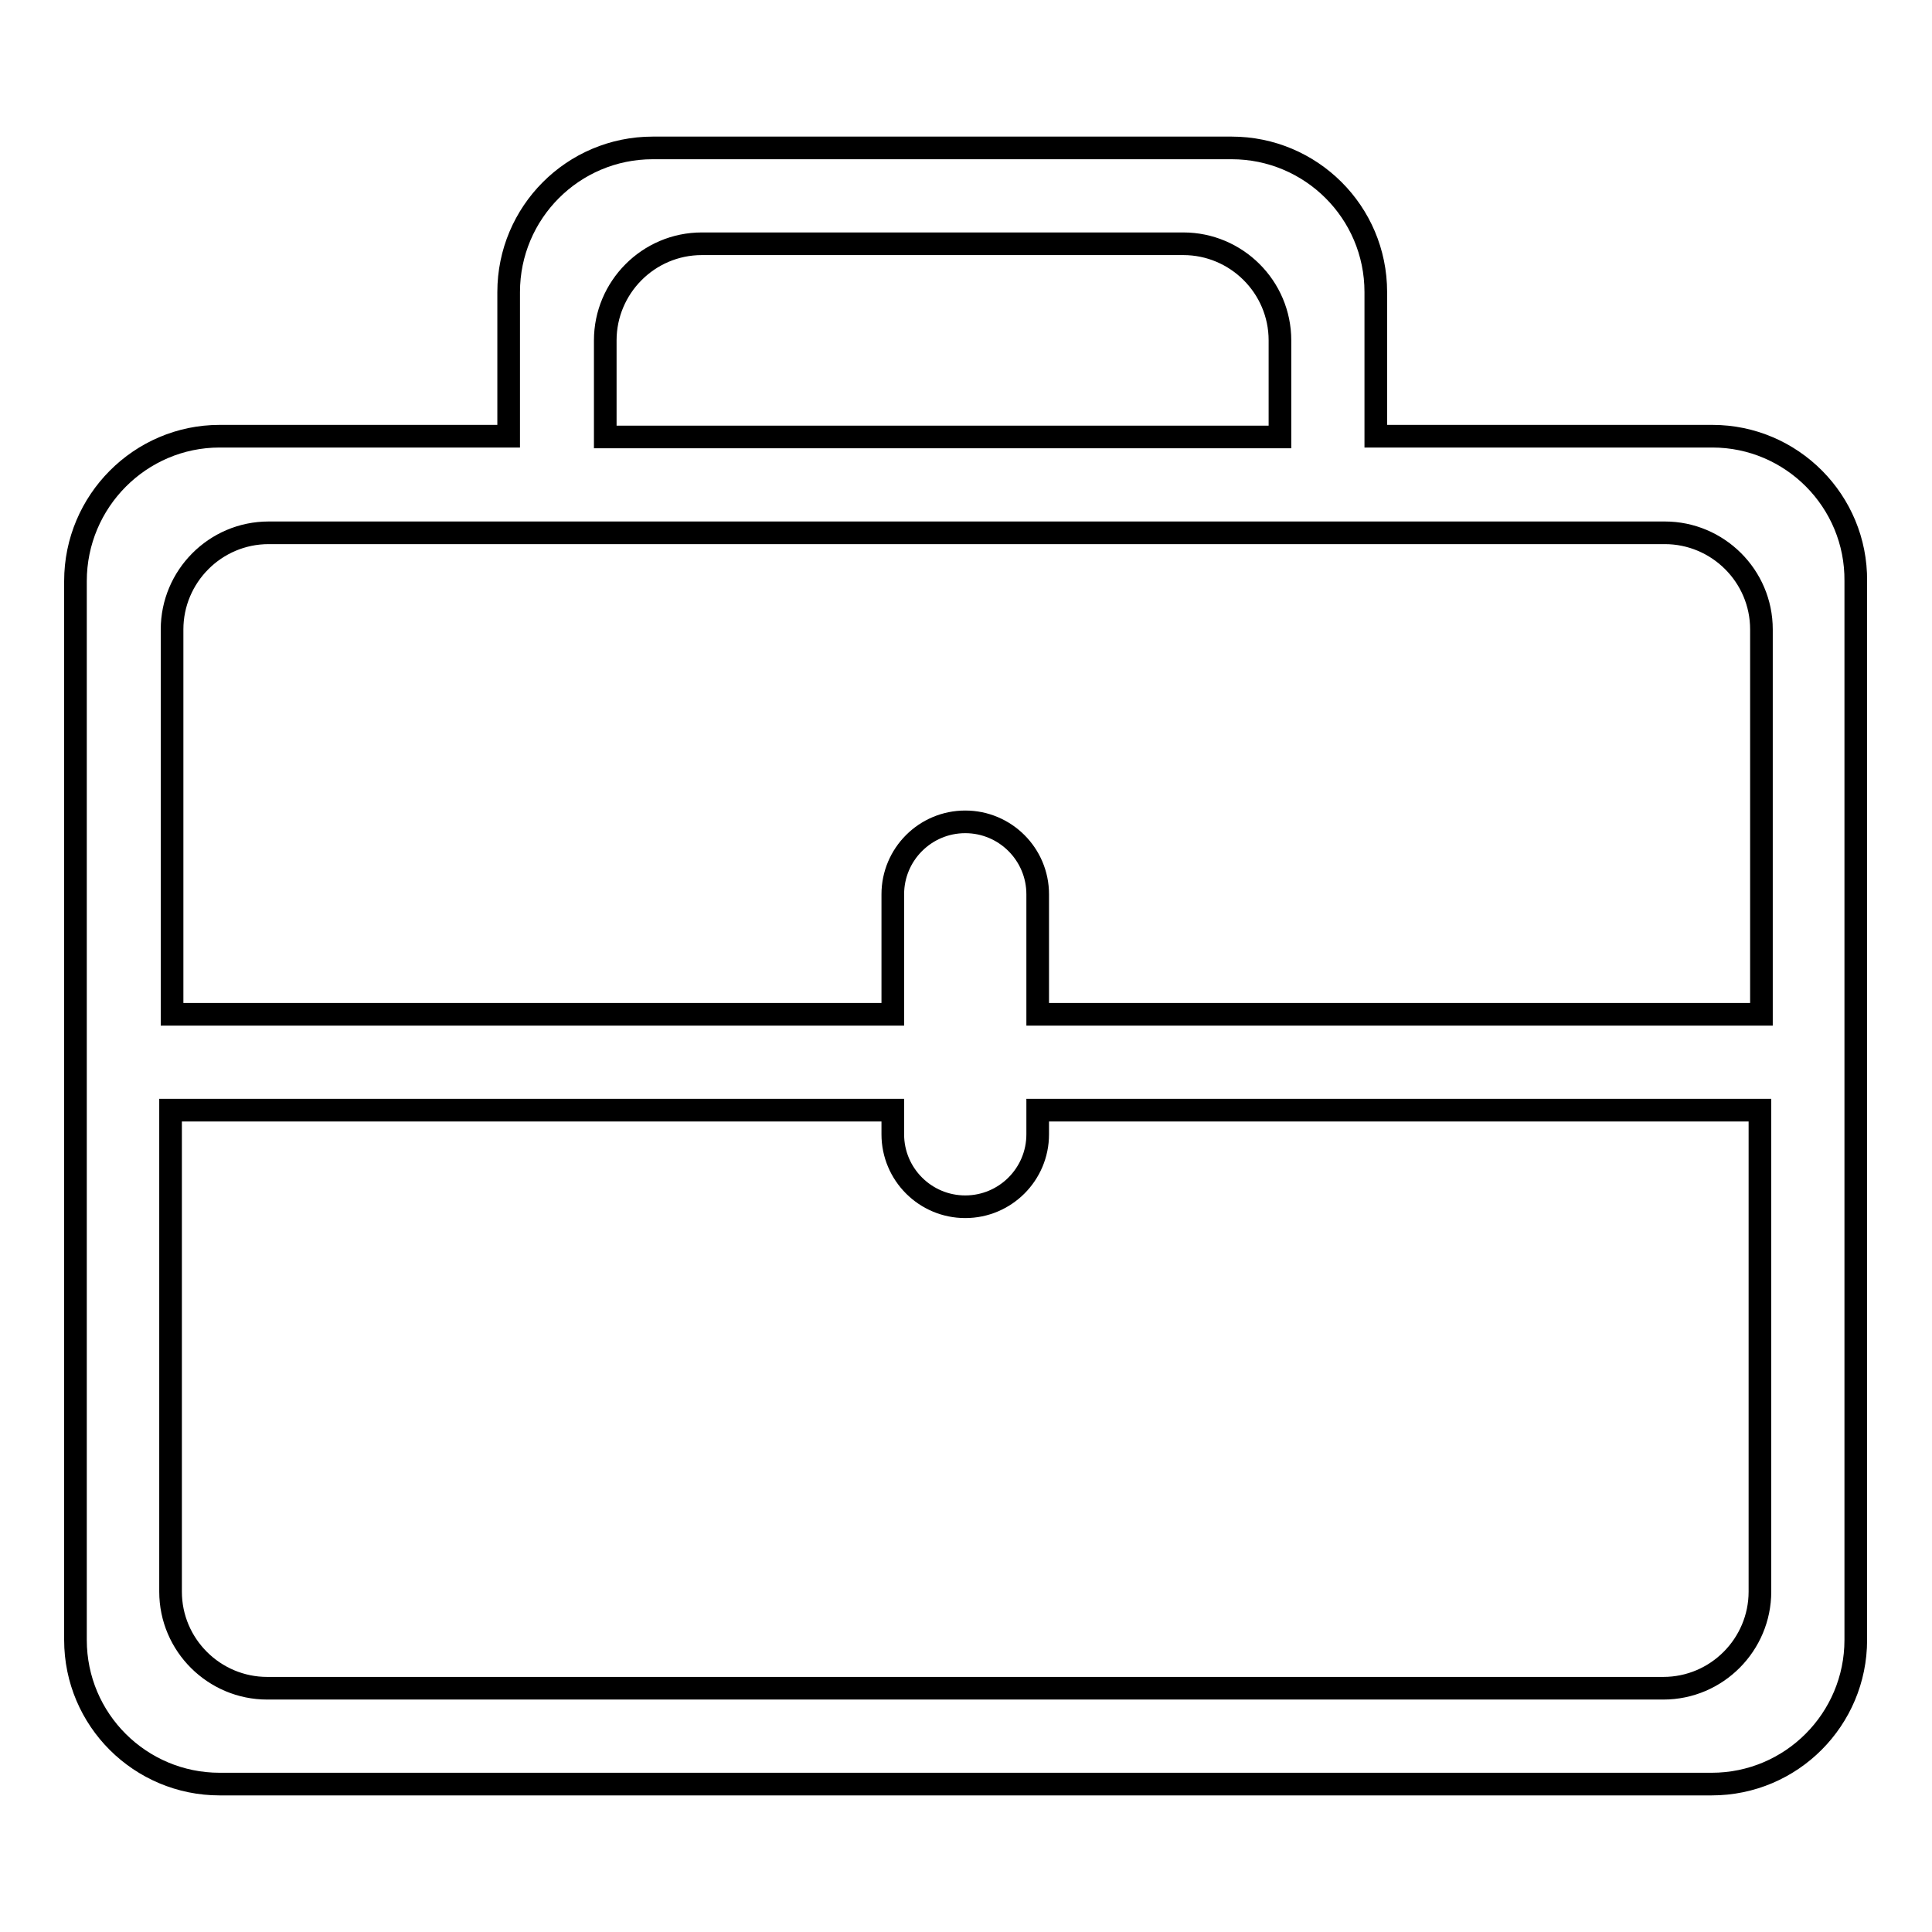 <?xml version="1.0" encoding="utf-8"?>
<!-- Svg Vector Icons : http://www.onlinewebfonts.com/icon -->
<!DOCTYPE svg PUBLIC "-//W3C//DTD SVG 1.1//EN" "http://www.w3.org/Graphics/SVG/1.1/DTD/svg11.dtd">
<svg version="1.1" xmlns="http://www.w3.org/2000/svg" xmlns:xlink="http://www.w3.org/1999/xlink" x="0px" y="0px" viewBox="0 0 256 256" enable-background="new 0 0 256 256" xml:space="preserve">
<g> <path stroke-width="3" fill-opacity="0" stroke="#000000"  d="M226.9,57.8h-44.6V38.7c0-10.6-8.6-19.1-19.1-19.1H86.5c-10.6,0-19.1,8.6-19.1,19.1v19.1H29.1 C18.6,57.8,10,66.4,10,77v140.3c0,10.6,8.6,19.1,19.1,19.1h197.7c10.6,0,19.1-8.6,19.1-19.1V77C246,66.4,237.4,57.8,226.9,57.8 L226.9,57.8L226.9,57.8z M80.2,45.1c0-7,5.7-12.8,12.8-12.8h63.8c7,0,12.8,5.7,12.8,12.8v12.8H80.2L80.2,45.1L80.2,45.1z  M233.2,210.9c0,7-5.7,12.8-12.8,12.8h-185c-7,0-12.8-5.7-12.8-12.8v-63.8h95.7v3.2c0,5.3,4.3,9.6,9.6,9.6c5.3,0,9.6-4.3,9.6-9.6 v-3.2h95.7L233.2,210.9L233.2,210.9L233.2,210.9z M233.2,134.4h-95.7v-15.9c0-5.3-4.3-9.6-9.6-9.6c-5.3,0-9.6,4.3-9.6,9.6v15.9 H22.8v-51c0-7,5.7-12.8,12.8-12.8h185c7,0,12.8,5.7,12.8,12.8V134.4L233.2,134.4z"/></g>
</svg>